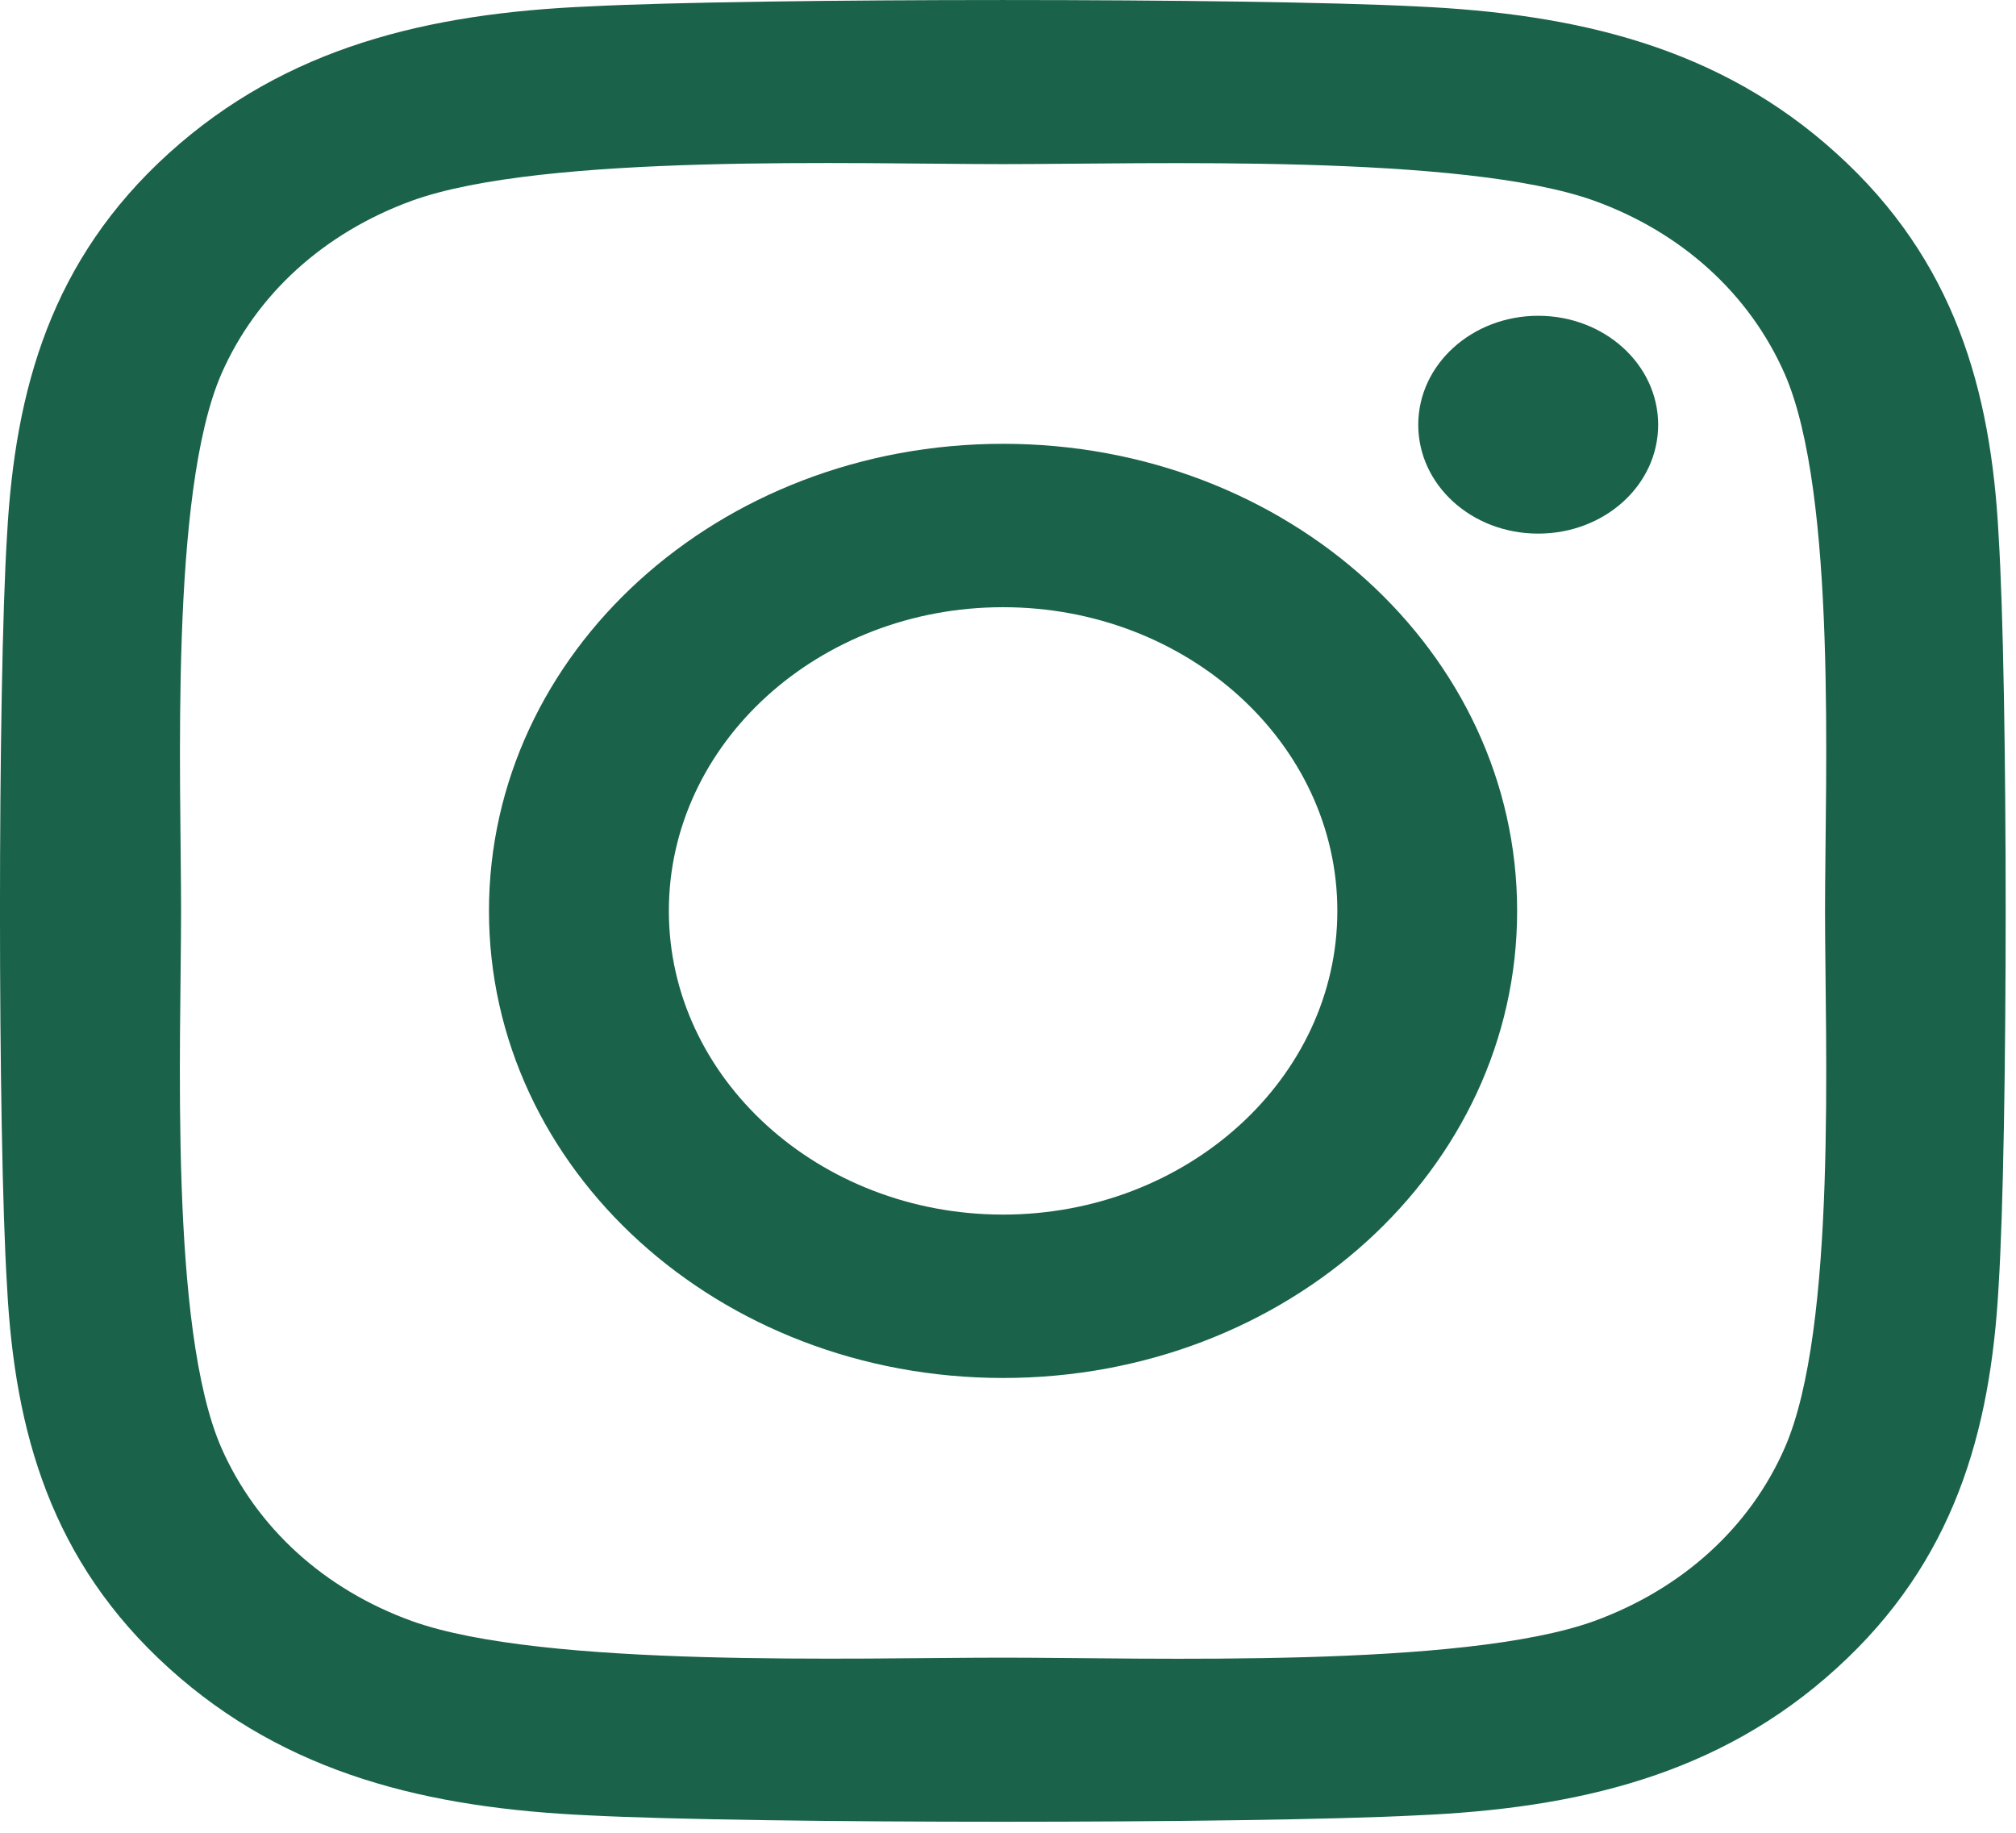 <svg xmlns="http://www.w3.org/2000/svg" width="22" height="20" viewBox="0 0 22 20" fill="none">
  <path d="M10.946 4.843C7.841 4.843 5.336 7.119 5.336 9.94C5.336 12.761 7.841 15.037 10.946 15.037C14.052 15.037 16.556 12.761 16.556 9.94C16.556 7.119 14.052 4.843 10.946 4.843ZM10.946 13.254C8.939 13.254 7.299 11.768 7.299 9.94C7.299 8.112 8.934 6.626 10.946 6.626C12.958 6.626 14.594 8.112 14.594 9.94C14.594 11.768 12.953 13.254 10.946 13.254ZM18.095 4.635C18.095 5.295 17.509 5.823 16.786 5.823C16.058 5.823 15.477 5.291 15.477 4.635C15.477 3.978 16.063 3.446 16.786 3.446C17.509 3.446 18.095 3.978 18.095 4.635ZM21.81 5.841C21.727 4.249 21.327 2.838 20.043 1.676C18.763 0.513 17.211 0.15 15.458 0.07C13.651 -0.023 8.236 -0.023 6.429 0.07C4.681 0.145 3.129 0.509 1.844 1.671C0.56 2.833 0.165 4.244 0.077 5.837C-0.026 7.478 -0.026 12.398 0.077 14.039C0.16 15.631 0.56 17.042 1.844 18.204C3.129 19.366 4.677 19.73 6.429 19.81C8.236 19.903 13.651 19.903 15.458 19.81C17.211 19.735 18.763 19.371 20.043 18.204C21.322 17.042 21.722 15.631 21.81 14.039C21.913 12.398 21.913 7.482 21.81 5.841ZM19.476 15.8C19.096 16.669 18.358 17.339 17.396 17.69C15.956 18.209 12.538 18.089 10.946 18.089C9.354 18.089 5.931 18.204 4.496 17.69C3.539 17.344 2.802 16.674 2.416 15.8C1.844 14.491 1.976 11.386 1.976 9.94C1.976 8.494 1.849 5.384 2.416 4.08C2.797 3.211 3.534 2.541 4.496 2.19C5.936 1.671 9.354 1.791 10.946 1.791C12.538 1.791 15.961 1.676 17.396 2.19C18.353 2.536 19.091 3.206 19.476 4.08C20.048 5.389 19.916 8.494 19.916 9.94C19.916 11.386 20.048 14.496 19.476 15.8Z" fill="#1A634A"/>
</svg>